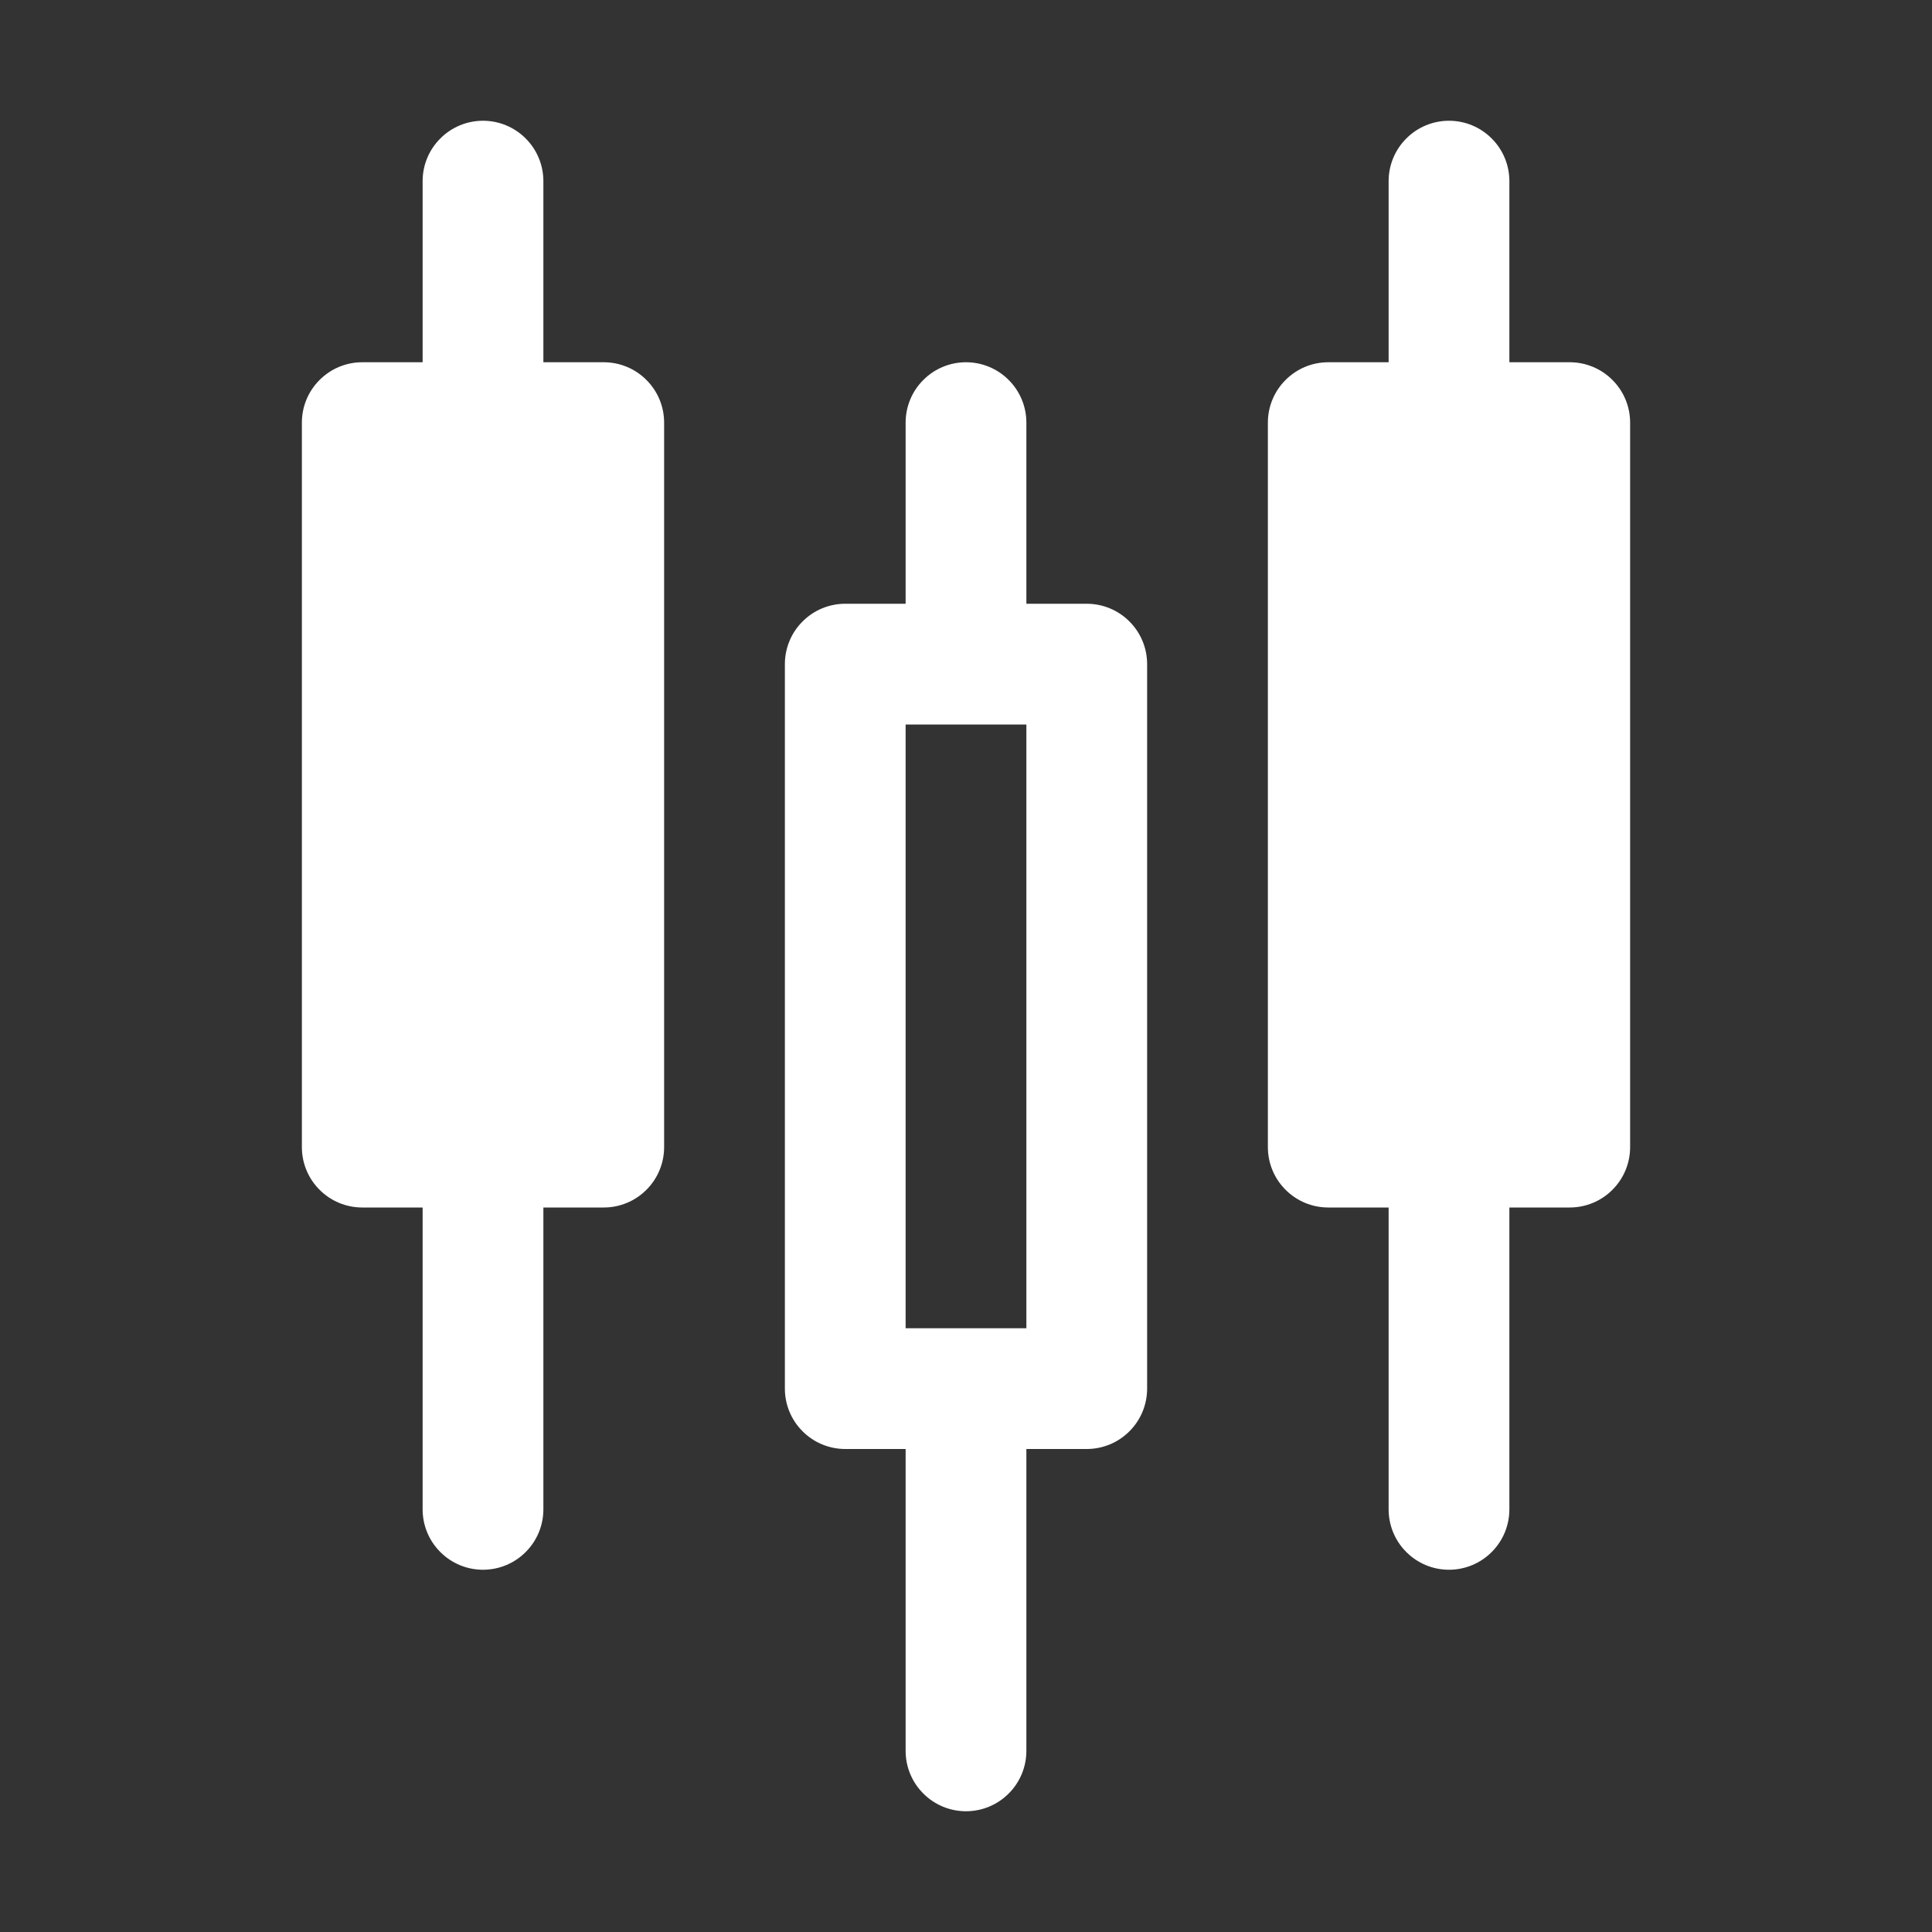 <svg width="24" height="24" viewBox="0 0 24 24" fill="none" xmlns="http://www.w3.org/2000/svg">
<rect x="0" y="0" width="24" height="24" fill="#333333" stroke="none"/>
<path d="M7.5 4.5H6.75V2.25C6.75 2.051 6.671 1.86 6.53 1.72C6.39 1.579 6.199 1.5 6 1.5C5.801 1.5 5.61 1.579 5.47 1.72C5.329 1.86 5.25 2.051 5.25 2.25V4.5H4.5C4.301 4.5 4.11 4.579 3.97 4.72C3.829 4.86 3.75 5.051 3.75 5.25V14.25C3.75 14.449 3.829 14.64 3.97 14.78C4.11 14.921 4.301 15 4.5 15H5.25V18.75C5.25 18.949 5.329 19.14 5.47 19.28C5.61 19.421 5.801 19.5 6 19.5C6.199 19.5 6.39 19.421 6.53 19.28C6.671 19.14 6.75 18.949 6.75 18.75V15H7.5C7.699 15 7.89 14.921 8.03 14.78C8.171 14.64 8.25 14.449 8.25 14.25V5.25C8.25 5.051 8.171 4.86 8.03 4.72C7.89 4.579 7.699 4.5 7.5 4.5ZM13.5 7.5H12.75V5.25C12.75 5.051 12.671 4.86 12.53 4.72C12.39 4.579 12.199 4.5 12 4.5C11.801 4.5 11.61 4.579 11.47 4.72C11.329 4.86 11.25 5.051 11.25 5.25V7.5H10.5C10.301 7.5 10.11 7.579 9.97 7.72C9.829 7.86 9.75 8.051 9.75 8.25V17.25C9.75 17.449 9.829 17.64 9.97 17.78C10.11 17.921 10.301 18 10.5 18H11.25V21.75C11.25 21.949 11.329 22.14 11.47 22.28C11.61 22.421 11.801 22.5 12 22.5C12.199 22.5 12.39 22.421 12.53 22.28C12.671 22.14 12.75 21.949 12.75 21.75V18H13.5C13.699 18 13.89 17.921 14.03 17.78C14.171 17.64 14.25 17.449 14.25 17.25V8.25C14.25 8.051 14.171 7.86 14.03 7.72C13.89 7.579 13.699 7.5 13.5 7.5ZM12.75 16.5H11.25V9H12.75V16.5ZM19.5 4.5H18.75V2.25C18.75 2.051 18.671 1.86 18.53 1.72C18.39 1.579 18.199 1.5 18 1.5C17.801 1.5 17.61 1.579 17.47 1.72C17.329 1.86 17.25 2.051 17.25 2.25V4.5H16.5C16.301 4.5 16.11 4.579 15.97 4.72C15.829 4.86 15.75 5.051 15.75 5.25V14.25C15.75 14.449 15.829 14.64 15.97 14.78C16.11 14.921 16.301 15 16.5 15H17.25V18.75C17.25 18.949 17.329 19.14 17.47 19.28C17.61 19.421 17.801 19.5 18 19.5C18.199 19.5 18.39 19.421 18.53 19.28C18.671 19.14 18.75 18.949 18.75 18.75V15H19.5C19.699 15 19.89 14.921 20.03 14.78C20.171 14.64 20.25 14.449 20.25 14.25V5.25C20.25 5.051 20.171 4.86 20.03 4.72C19.89 4.579 19.699 4.5 19.5 4.5Z" fill="white"/>
</svg>

